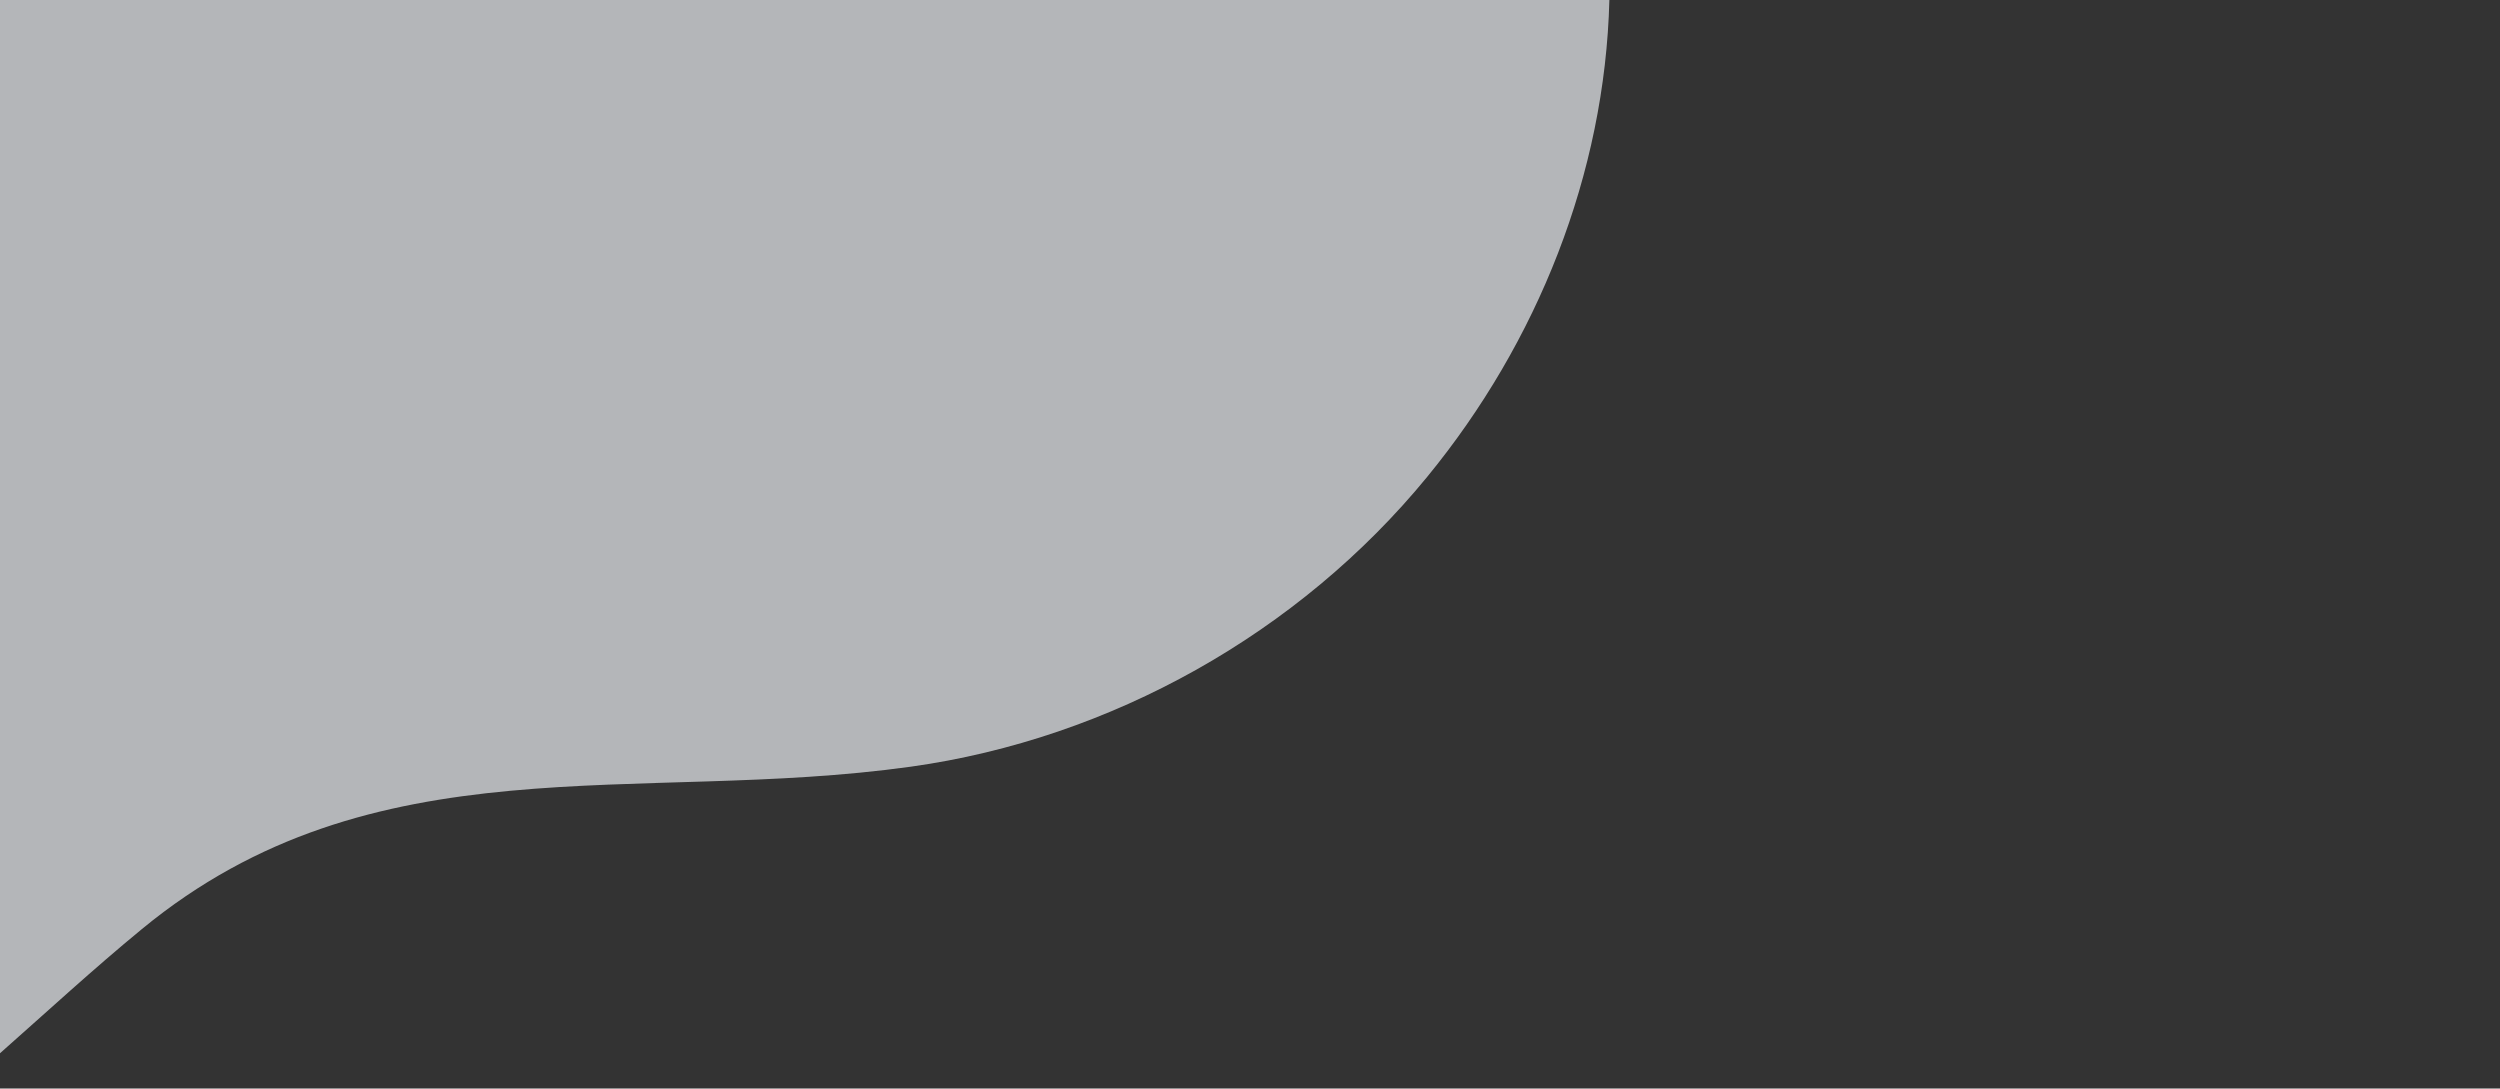 <?xml version="1.0" encoding="utf-8"?>
<!-- Generator: Adobe Illustrator 23.0.3, SVG Export Plug-In . SVG Version: 6.00 Build 0)  -->
<svg version="1.1" id="Ebene_1" xmlns="http://www.w3.org/2000/svg" xmlns:xlink="http://www.w3.org/1999/xlink" x="0px" y="0px"
	 viewBox="0 0 1920 836" style="enable-background:new 0 0 1920 836;" xml:space="preserve">
<rect x="0" y="0" width="1920" height="836" fill="#333333" stroke="none"/>
<style type="text/css">
	.st0{fill:none;}
	.st1{opacity:0.7;fill:#EBEFF3;enable-background:new    ;}
</style>
<g>
	<path class="st0" d="M1236,0c-3.4,133.6-55.1,262.9-139.9,366.3c-98.4,120-242.9,201.1-396.5,222.6
		C488.9,618.2,286.8,567.2,109,713.4c-37.1,30.5-72.8,63.4-109,95.4V836h1920V0H1236z"/>
	<path class="st1" d="M699.6,588.8c153.6-21.5,298.2-102.6,396.5-222.6C1180.8,262.9,1232.6,133.6,1236,0H0v808.9
		c36.2-32,71.9-64.9,109-95.4C286.8,567.2,488.9,618.2,699.6,588.8z"/>
</g>
</svg>
